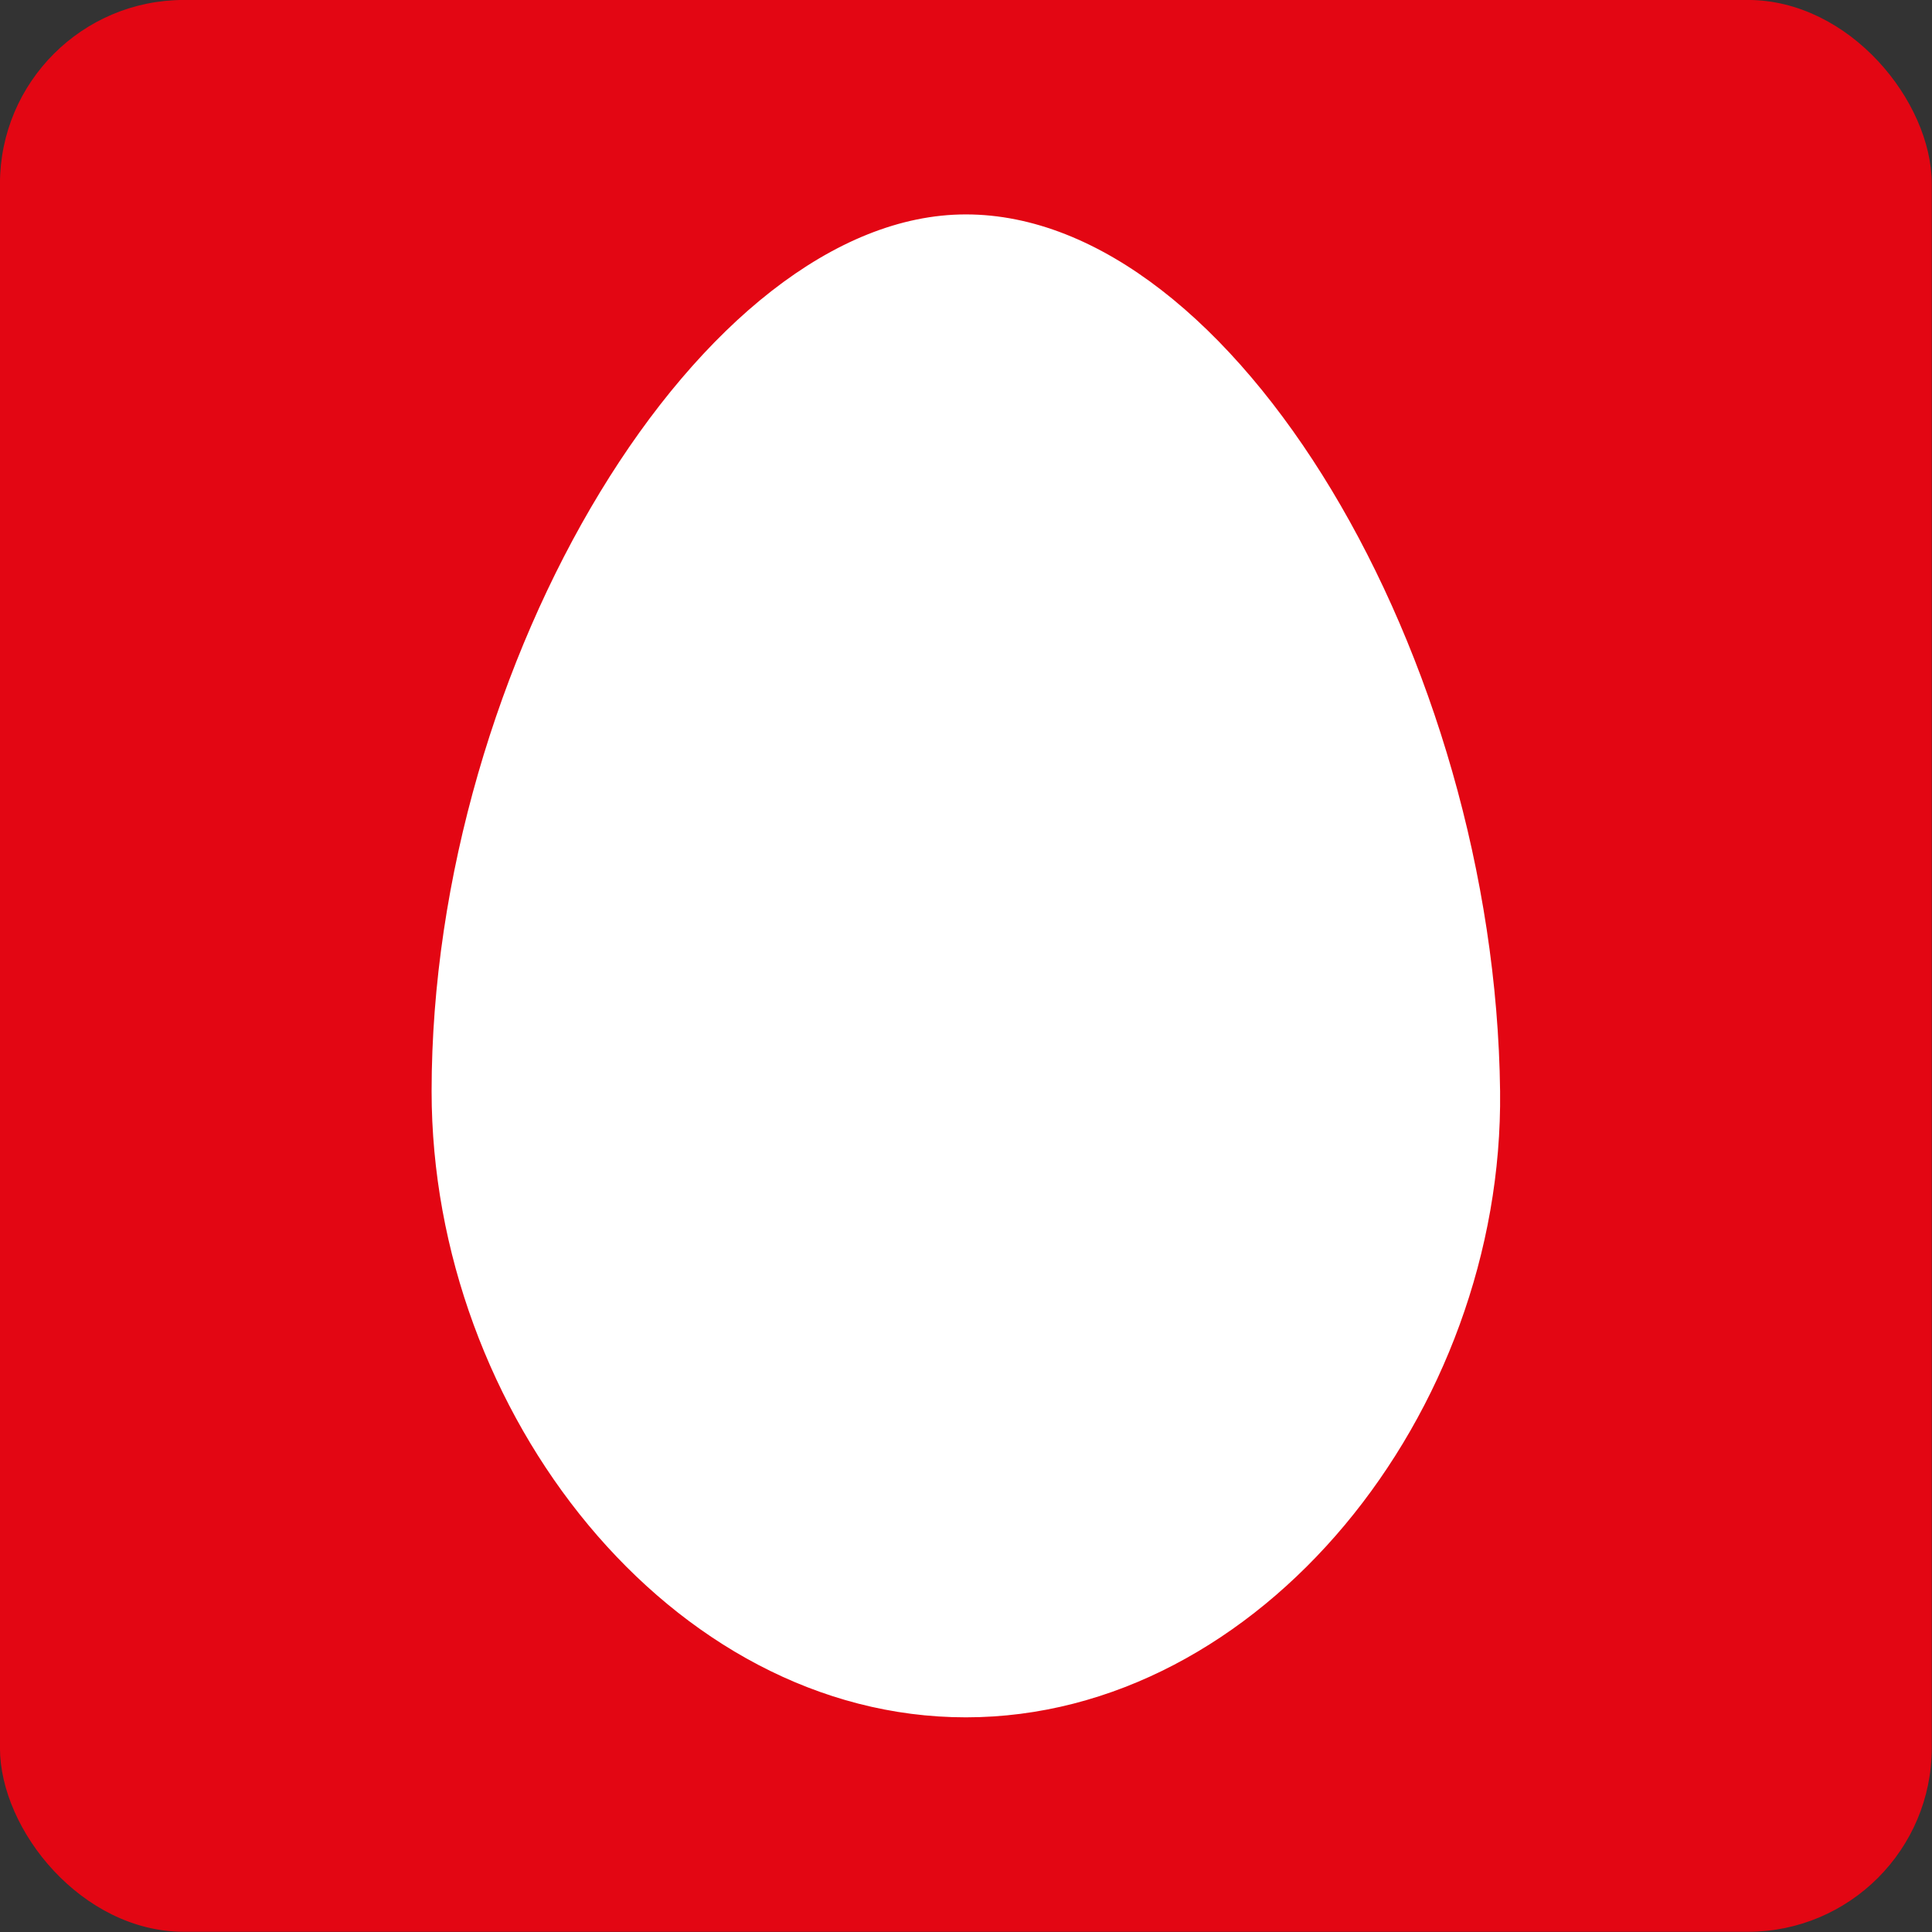 <?xml version="1.0" encoding="UTF-8"?>
<svg width="61.813mm" height="61.813mm" version="1.1" viewBox="0 0 61.813 61.813" xmlns="http://www.w3.org/2000/svg" xmlns:cc="http://creativecommons.org/ns#" xmlns:dc="http://purl.org/dc/elements/1.1/" xmlns:rdf="http://www.w3.org/1999/02/22-rdf-syntax-ns#">
 <rect x="0" y="0" width="61.813" height="61.813" fill="#333333" stroke="none"/>
 <g transform="translate(-70.391 -27.212)">
  <g transform="matrix(.862 0 0 .862 55.842 12.74)" stroke="#e30613">
   <rect x="16.994" y="16.905" width="71.467" height="71.467" ry="6.71" fill="#e30613" stroke-width=".235"/>
   <path d="m72.695 57.293c0.141 11.995-8.94 23.376-19.968 23.376-11.028 0-19.968-11.38-19.968-23.376-3e-6 -15.927 10.081-32.685 19.968-32.685 10.077 0 19.778 16.551 19.968 32.685z" fill="#fff" stroke-width=".278"/>
  </g>
 </g>
</svg>